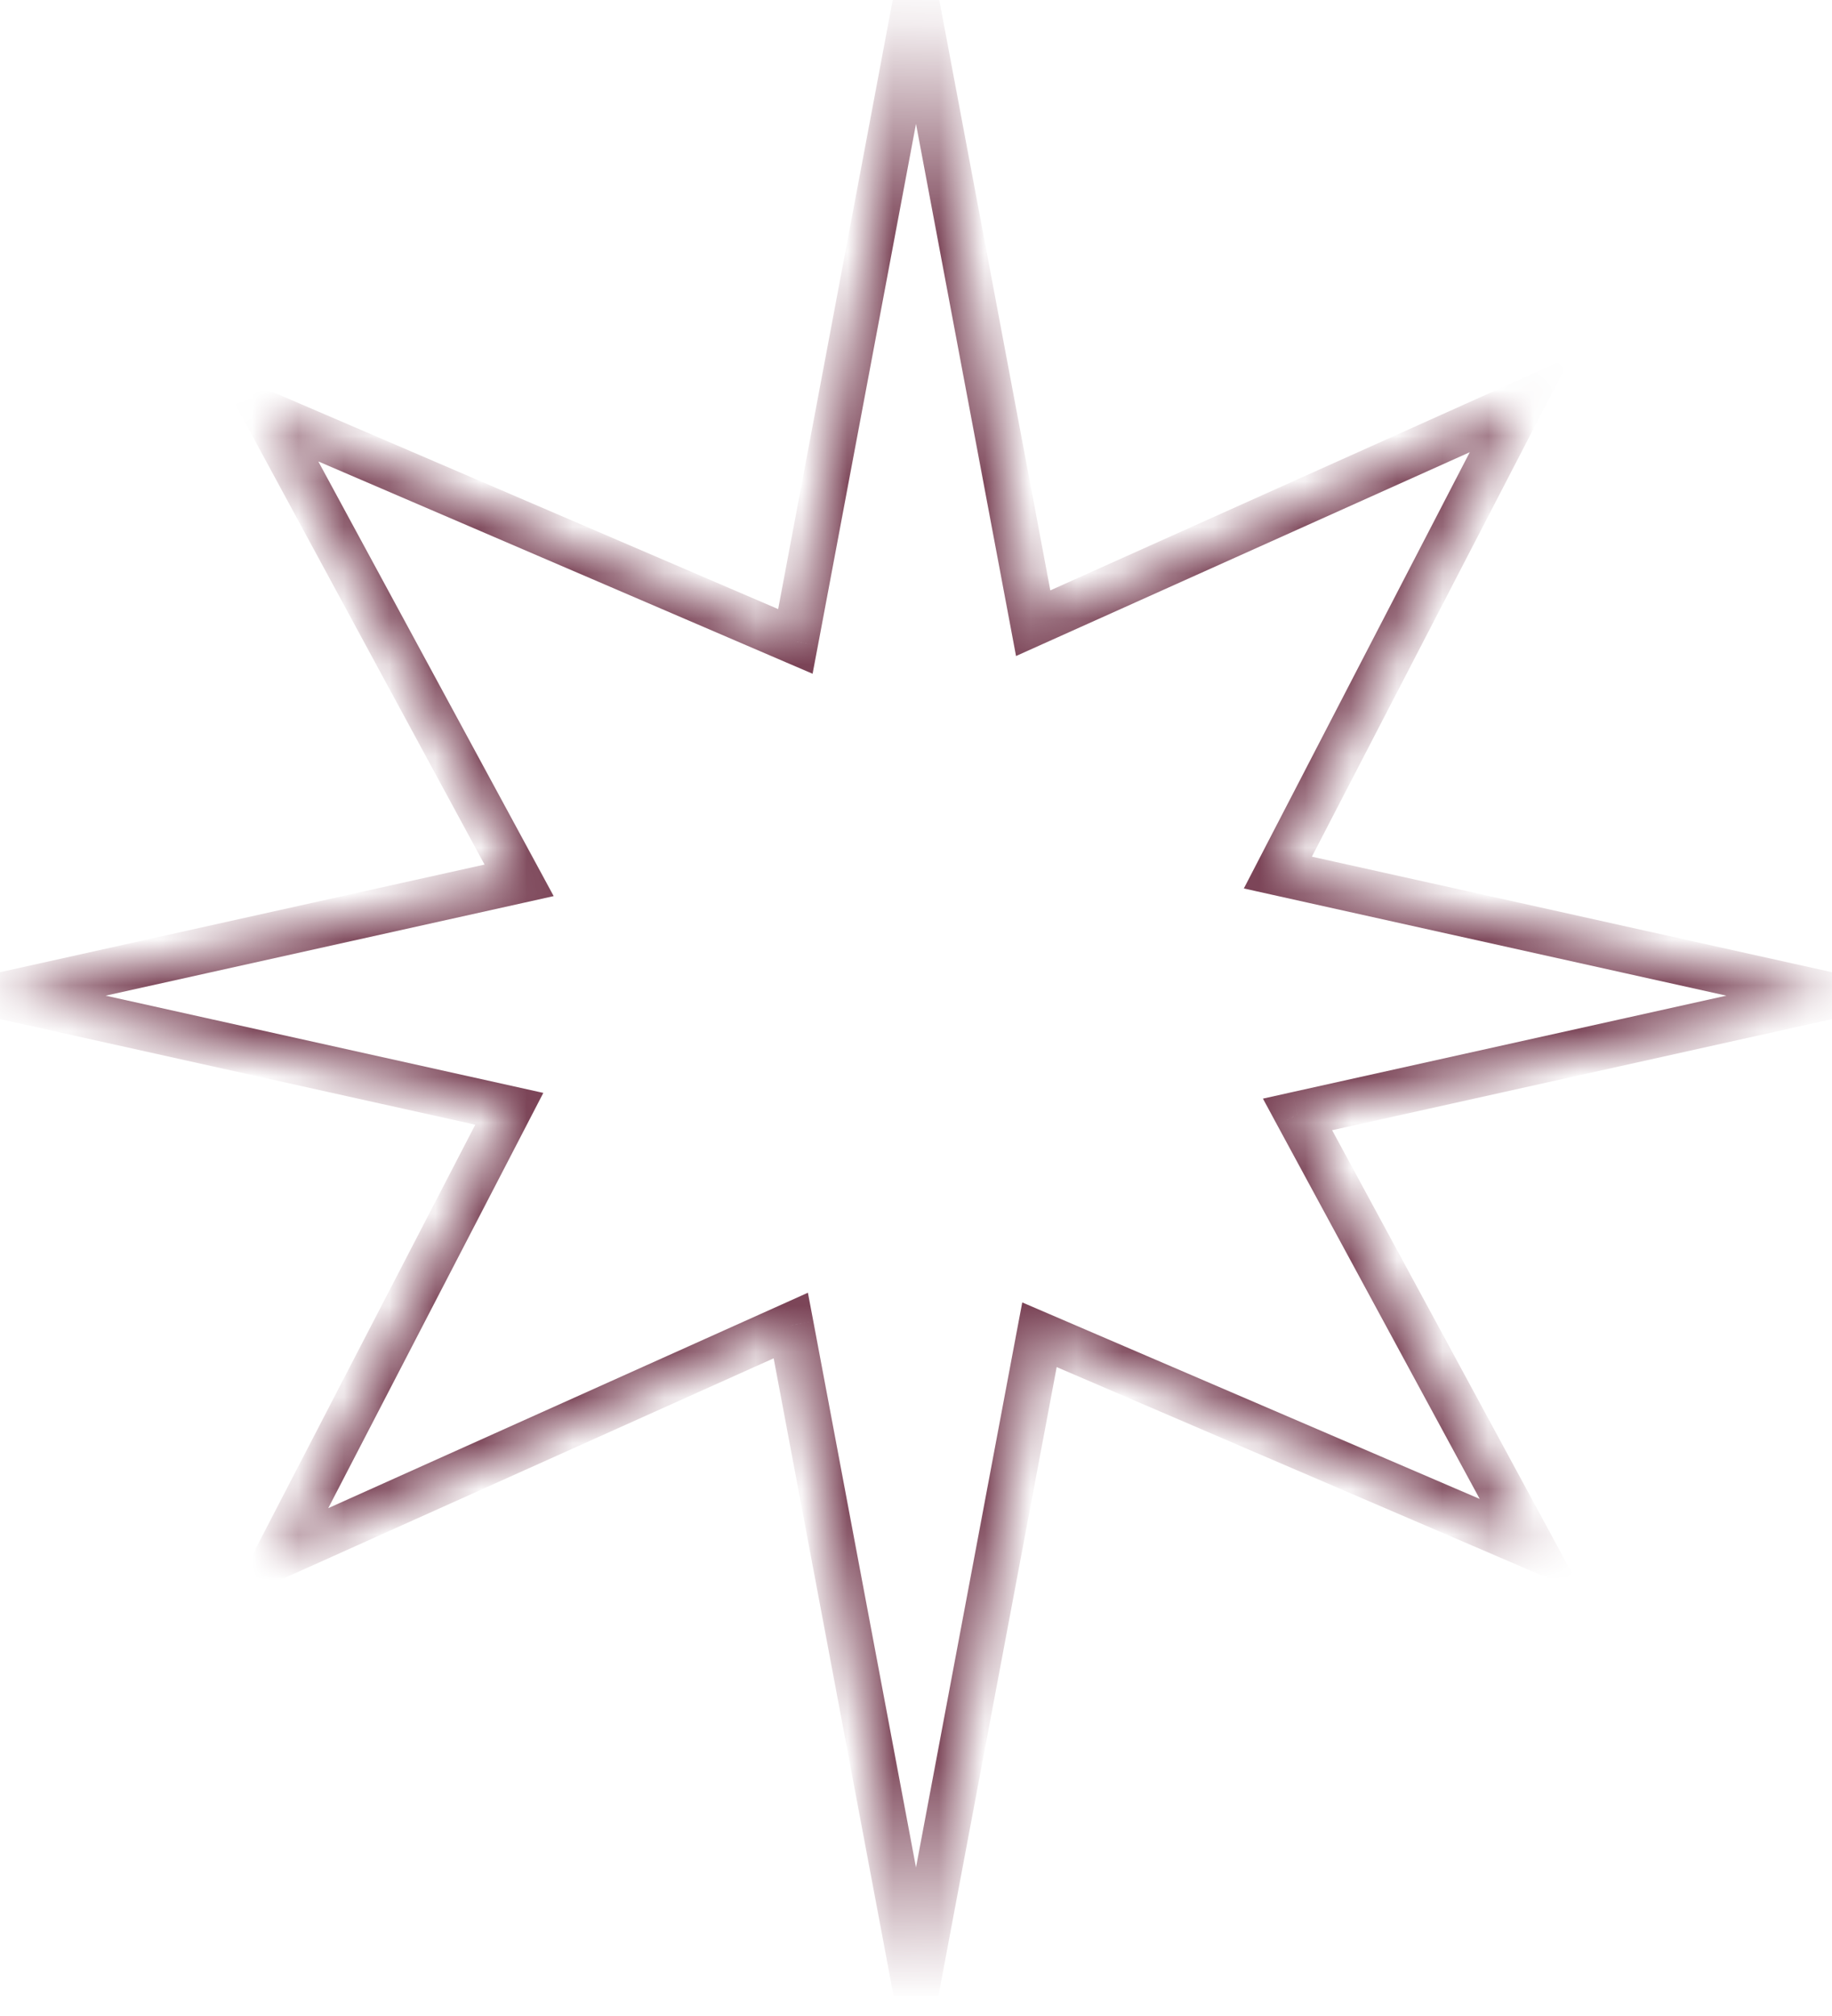 <?xml version="1.0" encoding="UTF-8"?> <svg xmlns="http://www.w3.org/2000/svg" width="40" height="44" viewBox="0 0 40 44" fill="none"> <mask id="path-1-inside-1_255_235" fill="white"> <path fill-rule="evenodd" clip-rule="evenodd" d="M22.559 13.601L20 0L17.366 14L5.824 9.043L11.334 19.214L0 21.731L11.12 24.2L6.063 33.96L17.266 28.93L20 43.462L22.696 29.132L33.434 33.743L28.33 24.322L40 21.731L27.901 19.044L33.195 8.826L22.559 13.601Z"></path> </mask> <path d="M20 0L20.491 -0.092L19.509 -0.092L20 0ZM22.559 13.601L22.067 13.694L22.184 14.318L22.763 14.058L22.559 13.601ZM17.366 14L17.169 14.459L17.742 14.705L17.858 14.092L17.366 14ZM5.824 9.043L6.021 8.584L4.699 8.016L5.385 9.282L5.824 9.043ZM11.334 19.214L11.443 19.702L12.089 19.558L11.774 18.976L11.334 19.214ZM0 21.731L-0.108 21.243V22.219L0 21.731ZM11.12 24.2L11.564 24.43L11.863 23.853L11.228 23.712L11.12 24.2ZM6.063 33.96L5.619 33.73L4.959 35.004L6.268 34.416L6.063 33.96ZM17.266 28.93L17.758 28.838L17.64 28.214L17.062 28.474L17.266 28.93ZM20 43.462L19.509 43.554H20.491L20 43.462ZM22.696 29.132L22.893 28.672L22.32 28.426L22.204 29.039L22.696 29.132ZM33.434 33.743L33.237 34.202L34.559 34.77L33.873 33.505L33.434 33.743ZM28.33 24.322L28.222 23.834L27.575 23.978L27.89 24.561L28.33 24.322ZM40 21.731L40.108 22.219V21.243L40 21.731ZM27.901 19.044L27.457 18.814L27.158 19.391L27.792 19.532L27.901 19.044ZM33.195 8.826L33.639 9.056L34.299 7.782L32.99 8.37L33.195 8.826ZM19.509 0.092L22.067 13.694L23.05 13.509L20.491 -0.092L19.509 0.092ZM17.858 14.092L20.491 0.092L19.509 -0.092L16.875 13.907L17.858 14.092ZM5.627 9.503L17.169 14.459L17.564 13.54L6.021 8.584L5.627 9.503ZM11.774 18.976L6.264 8.805L5.385 9.282L10.895 19.452L11.774 18.976ZM0.108 22.219L11.443 19.702L11.226 18.726L-0.108 21.243L0.108 22.219ZM11.228 23.712L0.108 21.243L-0.108 22.219L11.012 24.688L11.228 23.712ZM6.507 34.19L11.564 24.43L10.676 23.97L5.619 33.73L6.507 34.19ZM17.062 28.474L5.858 33.504L6.268 34.416L17.471 29.386L17.062 28.474ZM20.491 43.369L17.758 28.838L16.775 29.023L19.509 43.554L20.491 43.369ZM22.204 29.039L19.509 43.369L20.491 43.554L23.187 29.224L22.204 29.039ZM33.631 33.283L22.893 28.672L22.498 29.591L33.237 34.202L33.631 33.283ZM27.89 24.561L32.994 33.981L33.873 33.505L28.77 24.084L27.89 24.561ZM39.892 21.243L28.222 23.834L28.439 24.811L40.108 22.219L39.892 21.243ZM27.792 19.532L39.892 22.219L40.108 21.243L28.009 18.556L27.792 19.532ZM32.751 8.596L27.457 18.814L28.345 19.274L33.639 9.056L32.751 8.596ZM22.763 14.058L33.4 9.282L32.99 8.37L22.354 13.145L22.763 14.058Z" fill="#7B4457" mask="url(#path-1-inside-1_255_235)"></path> </svg> 